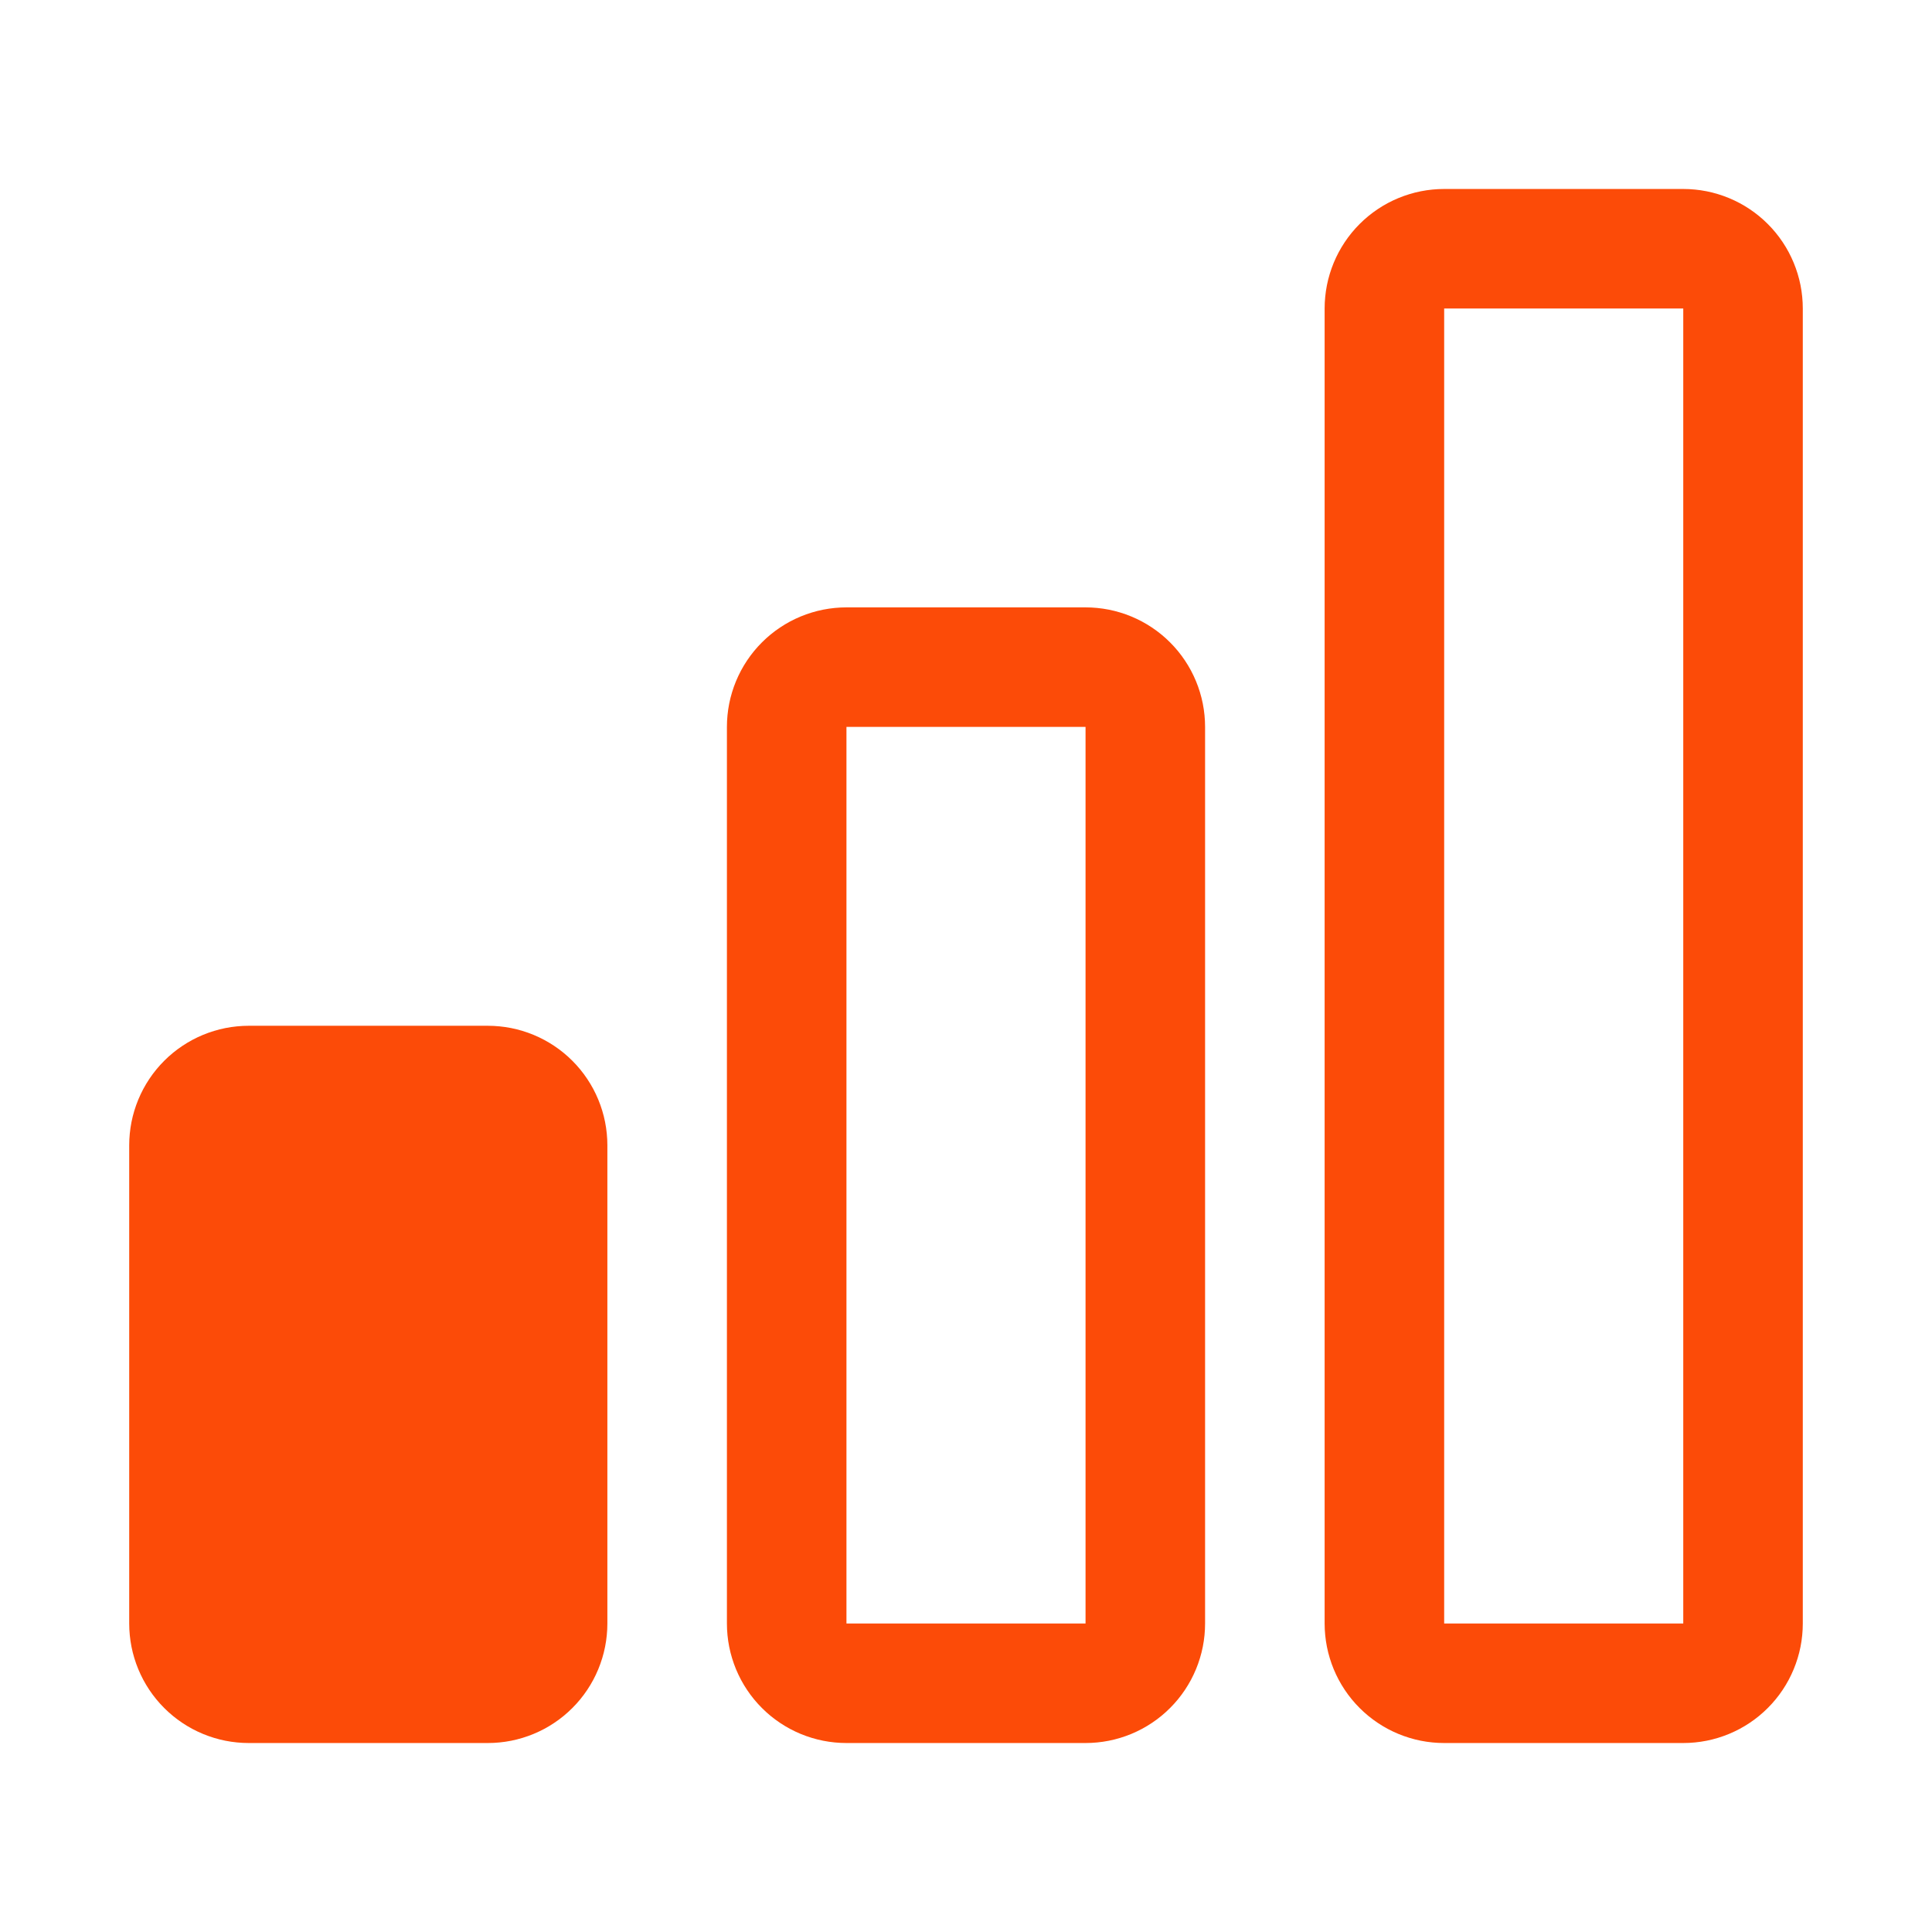 <svg xmlns="http://www.w3.org/2000/svg" xmlns:xlink="http://www.w3.org/1999/xlink" width="500" zoomAndPan="magnify" viewBox="0 0 375 375" height="500" preserveAspectRatio="xMidYMid meet" version="1.0"><defs><clipPath id="a709974d4d"><path d="M 37.5 212.832 L 107.062 212.832 L 107.062 323.188 L 37.5 323.188 Z M 37.5 212.832 " clip-rule="nonzero"/></clipPath></defs><path fill="#fc4b08" d="M 210.703 117.891 L 164.297 117.891 C 163.535 117.891 162.777 117.93 162.023 118.004 C 161.266 118.078 160.516 118.188 159.77 118.336 C 159.023 118.484 158.289 118.668 157.562 118.891 C 156.836 119.109 156.121 119.367 155.418 119.656 C 154.715 119.949 154.027 120.273 153.359 120.629 C 152.688 120.988 152.039 121.379 151.406 121.801 C 150.773 122.223 150.164 122.676 149.578 123.156 C 148.988 123.641 148.426 124.148 147.891 124.688 C 147.352 125.223 146.844 125.785 146.359 126.375 C 145.879 126.961 145.426 127.57 145.004 128.203 C 144.582 128.836 144.191 129.484 143.832 130.156 C 143.477 130.824 143.152 131.512 142.859 132.215 C 142.57 132.918 142.312 133.633 142.094 134.359 C 141.871 135.086 141.688 135.82 141.539 136.566 C 141.391 137.312 141.281 138.062 141.207 138.82 C 141.133 139.574 141.094 140.332 141.094 141.094 L 141.094 315.117 C 141.094 315.879 141.133 316.637 141.207 317.391 C 141.281 318.148 141.391 318.898 141.539 319.645 C 141.688 320.391 141.871 321.125 142.094 321.852 C 142.312 322.578 142.57 323.293 142.859 323.996 C 143.152 324.699 143.477 325.387 143.832 326.055 C 144.191 326.727 144.582 327.375 145.004 328.008 C 145.426 328.641 145.879 329.25 146.359 329.836 C 146.844 330.426 147.352 330.988 147.891 331.523 C 148.426 332.062 148.988 332.57 149.578 333.055 C 150.164 333.535 150.773 333.988 151.406 334.41 C 152.039 334.832 152.688 335.223 153.359 335.582 C 154.027 335.938 154.715 336.262 155.418 336.555 C 156.121 336.844 156.836 337.102 157.562 337.32 C 158.289 337.543 159.023 337.727 159.77 337.875 C 160.516 338.023 161.266 338.133 162.023 338.207 C 162.777 338.281 163.535 338.32 164.297 338.32 L 210.703 338.32 C 211.465 338.32 212.223 338.281 212.977 338.207 C 213.734 338.133 214.484 338.023 215.23 337.875 C 215.977 337.727 216.711 337.543 217.438 337.32 C 218.164 337.102 218.879 336.844 219.582 336.555 C 220.285 336.262 220.973 335.938 221.641 335.582 C 222.312 335.223 222.961 334.832 223.594 334.41 C 224.227 333.988 224.836 333.535 225.422 333.055 C 226.012 332.57 226.574 332.062 227.109 331.523 C 227.648 330.988 228.156 330.426 228.641 329.836 C 229.121 329.25 229.574 328.641 229.996 328.008 C 230.418 327.375 230.809 326.727 231.168 326.055 C 231.523 325.387 231.848 324.699 232.141 323.996 C 232.43 323.293 232.688 322.578 232.906 321.852 C 233.129 321.125 233.312 320.391 233.461 319.645 C 233.609 318.898 233.719 318.148 233.793 317.391 C 233.867 316.637 233.906 315.879 233.906 315.117 L 233.906 141.094 C 233.906 140.332 233.867 139.574 233.793 138.82 C 233.719 138.062 233.609 137.312 233.461 136.566 C 233.312 135.82 233.129 135.086 232.906 134.359 C 232.688 133.633 232.43 132.918 232.141 132.215 C 231.848 131.512 231.523 130.824 231.168 130.156 C 230.809 129.484 230.418 128.836 229.996 128.203 C 229.574 127.57 229.121 126.961 228.641 126.375 C 228.156 125.785 227.648 125.223 227.109 124.688 C 226.574 124.148 226.012 123.641 225.422 123.156 C 224.836 122.676 224.227 122.223 223.594 121.801 C 222.961 121.379 222.312 120.988 221.641 120.629 C 220.973 120.273 220.285 119.949 219.582 119.656 C 218.879 119.367 218.164 119.109 217.438 118.891 C 216.711 118.668 215.977 118.484 215.23 118.336 C 214.484 118.188 213.734 118.078 212.977 118.004 C 212.223 117.93 211.465 117.891 210.703 117.891 Z M 164.297 315.117 L 164.297 141.094 L 210.703 141.094 L 210.703 315.117 Z M 326.719 36.68 L 280.312 36.68 C 279.551 36.68 278.793 36.719 278.039 36.793 C 277.281 36.867 276.531 36.977 275.785 37.125 C 275.039 37.273 274.305 37.457 273.578 37.68 C 272.852 37.898 272.137 38.156 271.434 38.445 C 270.73 38.738 270.043 39.062 269.375 39.418 C 268.703 39.777 268.055 40.168 267.422 40.59 C 266.789 41.012 266.18 41.465 265.594 41.945 C 265.004 42.43 264.441 42.938 263.906 43.477 C 263.367 44.012 262.859 44.574 262.375 45.164 C 261.895 45.75 261.441 46.359 261.02 46.992 C 260.598 47.625 260.207 48.273 259.848 48.945 C 259.492 49.613 259.168 50.301 258.875 51.004 C 258.586 51.707 258.328 52.422 258.109 53.148 C 257.887 53.875 257.703 54.609 257.555 55.355 C 257.406 56.102 257.297 56.852 257.223 57.609 C 257.148 58.363 257.109 59.121 257.109 59.883 L 257.109 315.117 C 257.109 315.879 257.148 316.637 257.223 317.391 C 257.297 318.148 257.406 318.898 257.555 319.645 C 257.703 320.391 257.887 321.125 258.109 321.852 C 258.328 322.578 258.586 323.293 258.875 323.996 C 259.168 324.699 259.492 325.387 259.848 326.055 C 260.207 326.727 260.598 327.375 261.02 328.008 C 261.441 328.641 261.895 329.25 262.375 329.836 C 262.859 330.426 263.367 330.988 263.906 331.523 C 264.441 332.062 265.004 332.57 265.594 333.055 C 266.18 333.535 266.789 333.988 267.422 334.41 C 268.055 334.832 268.703 335.223 269.375 335.582 C 270.043 335.938 270.73 336.262 271.434 336.555 C 272.137 336.844 272.852 337.102 273.578 337.32 C 274.305 337.543 275.039 337.727 275.785 337.875 C 276.531 338.023 277.281 338.133 278.039 338.207 C 278.793 338.281 279.551 338.32 280.312 338.32 L 326.719 338.32 C 327.48 338.32 328.238 338.281 328.992 338.207 C 329.75 338.133 330.5 338.023 331.246 337.875 C 331.992 337.727 332.727 337.543 333.453 337.32 C 334.18 337.102 334.895 336.844 335.598 336.555 C 336.301 336.262 336.988 335.938 337.656 335.582 C 338.328 335.223 338.977 334.832 339.609 334.41 C 340.242 333.988 340.852 333.535 341.438 333.055 C 342.027 332.57 342.59 332.062 343.125 331.523 C 343.664 330.988 344.172 330.426 344.656 329.836 C 345.137 329.25 345.59 328.641 346.012 328.008 C 346.434 327.375 346.824 326.727 347.184 326.055 C 347.539 325.387 347.863 324.699 348.156 323.996 C 348.445 323.293 348.703 322.578 348.922 321.852 C 349.145 321.125 349.328 320.391 349.477 319.645 C 349.625 318.898 349.734 318.148 349.809 317.391 C 349.883 316.637 349.922 315.879 349.922 315.117 L 349.922 59.883 C 349.922 59.121 349.883 58.363 349.809 57.609 C 349.734 56.852 349.625 56.102 349.477 55.355 C 349.328 54.609 349.145 53.875 348.922 53.148 C 348.703 52.422 348.445 51.707 348.156 51.004 C 347.863 50.301 347.539 49.613 347.184 48.945 C 346.824 48.273 346.434 47.625 346.012 46.992 C 345.59 46.359 345.137 45.75 344.656 45.164 C 344.172 44.574 343.664 44.012 343.125 43.477 C 342.59 42.938 342.027 42.43 341.438 41.945 C 340.852 41.465 340.242 41.012 339.609 40.59 C 338.977 40.168 338.328 39.777 337.656 39.418 C 336.988 39.062 336.301 38.738 335.598 38.445 C 334.895 38.156 334.18 37.898 333.453 37.68 C 332.727 37.457 331.992 37.273 331.246 37.125 C 330.5 36.977 329.75 36.867 328.992 36.793 C 328.238 36.719 327.48 36.68 326.719 36.68 Z M 280.312 315.117 L 280.312 59.883 L 326.719 59.883 L 326.719 315.117 Z M 94.688 199.102 L 48.281 199.102 C 47.52 199.102 46.762 199.141 46.008 199.215 C 45.25 199.289 44.5 199.398 43.754 199.547 C 43.008 199.695 42.273 199.879 41.547 200.102 C 40.82 200.32 40.105 200.578 39.402 200.867 C 38.699 201.16 38.012 201.484 37.344 201.84 C 36.672 202.199 36.023 202.59 35.391 203.012 C 34.758 203.434 34.148 203.887 33.562 204.367 C 32.973 204.852 32.41 205.359 31.875 205.898 C 31.336 206.434 30.828 206.996 30.344 207.586 C 29.863 208.172 29.41 208.781 28.988 209.414 C 28.566 210.047 28.176 210.695 27.816 211.367 C 27.461 212.035 27.137 212.723 26.844 213.426 C 26.555 214.129 26.297 214.844 26.078 215.57 C 25.855 216.297 25.672 217.031 25.523 217.777 C 25.375 218.523 25.266 219.273 25.191 220.031 C 25.117 220.785 25.078 221.543 25.078 222.305 L 25.078 315.117 C 25.078 315.879 25.117 316.637 25.191 317.391 C 25.266 318.148 25.375 318.898 25.523 319.645 C 25.672 320.391 25.855 321.125 26.078 321.852 C 26.297 322.578 26.555 323.293 26.844 323.996 C 27.137 324.699 27.461 325.387 27.816 326.055 C 28.176 326.727 28.566 327.375 28.988 328.008 C 29.41 328.641 29.863 329.25 30.344 329.836 C 30.828 330.426 31.336 330.988 31.875 331.523 C 32.41 332.062 32.973 332.57 33.562 333.055 C 34.148 333.535 34.758 333.988 35.391 334.41 C 36.023 334.832 36.672 335.223 37.344 335.582 C 38.012 335.938 38.699 336.262 39.402 336.555 C 40.105 336.844 40.82 337.102 41.547 337.32 C 42.273 337.543 43.008 337.727 43.754 337.875 C 44.5 338.023 45.25 338.133 46.008 338.207 C 46.762 338.281 47.52 338.32 48.281 338.32 L 94.688 338.32 C 95.449 338.32 96.207 338.281 96.961 338.207 C 97.719 338.133 98.469 338.023 99.215 337.875 C 99.961 337.727 100.695 337.543 101.422 337.32 C 102.148 337.102 102.863 336.844 103.566 336.555 C 104.27 336.262 104.957 335.938 105.625 335.582 C 106.297 335.223 106.945 334.832 107.578 334.41 C 108.211 333.988 108.82 333.535 109.406 333.055 C 109.996 332.57 110.559 332.062 111.094 331.523 C 111.633 330.988 112.141 330.426 112.625 329.836 C 113.105 329.25 113.559 328.641 113.98 328.008 C 114.402 327.375 114.793 326.727 115.152 326.055 C 115.508 325.387 115.832 324.699 116.125 323.996 C 116.414 323.293 116.672 322.578 116.891 321.852 C 117.113 321.125 117.297 320.391 117.445 319.645 C 117.594 318.898 117.703 318.148 117.777 317.391 C 117.852 316.637 117.891 315.879 117.891 315.117 L 117.891 222.305 C 117.891 221.543 117.852 220.785 117.777 220.031 C 117.703 219.273 117.594 218.523 117.445 217.777 C 117.297 217.031 117.113 216.297 116.891 215.57 C 116.672 214.844 116.414 214.129 116.125 213.426 C 115.832 212.723 115.508 212.035 115.152 211.367 C 114.793 210.695 114.402 210.047 113.98 209.414 C 113.559 208.781 113.105 208.172 112.625 207.586 C 112.141 206.996 111.633 206.434 111.094 205.898 C 110.559 205.359 109.996 204.852 109.406 204.367 C 108.82 203.887 108.211 203.434 107.578 203.012 C 106.945 202.59 106.297 202.199 105.625 201.84 C 104.957 201.484 104.27 201.16 103.566 200.867 C 102.863 200.578 102.148 200.32 101.422 200.102 C 100.695 199.879 99.961 199.695 99.215 199.547 C 98.469 199.398 97.719 199.289 96.961 199.215 C 96.207 199.141 95.449 199.102 94.688 199.102 Z M 48.281 315.117 L 48.281 222.305 L 94.688 222.305 L 94.688 315.117 Z M 48.281 315.117 " fill-opacity="1" fill-rule="nonzero"/><g clip-path="url(#a709974d4d)"><path fill="#fc4b08" d="M 37.5 212.832 L 107.062 212.832 L 107.062 323.152 L 37.5 323.152 Z M 37.5 212.832 " fill-opacity="1" fill-rule="nonzero"/></g></svg>